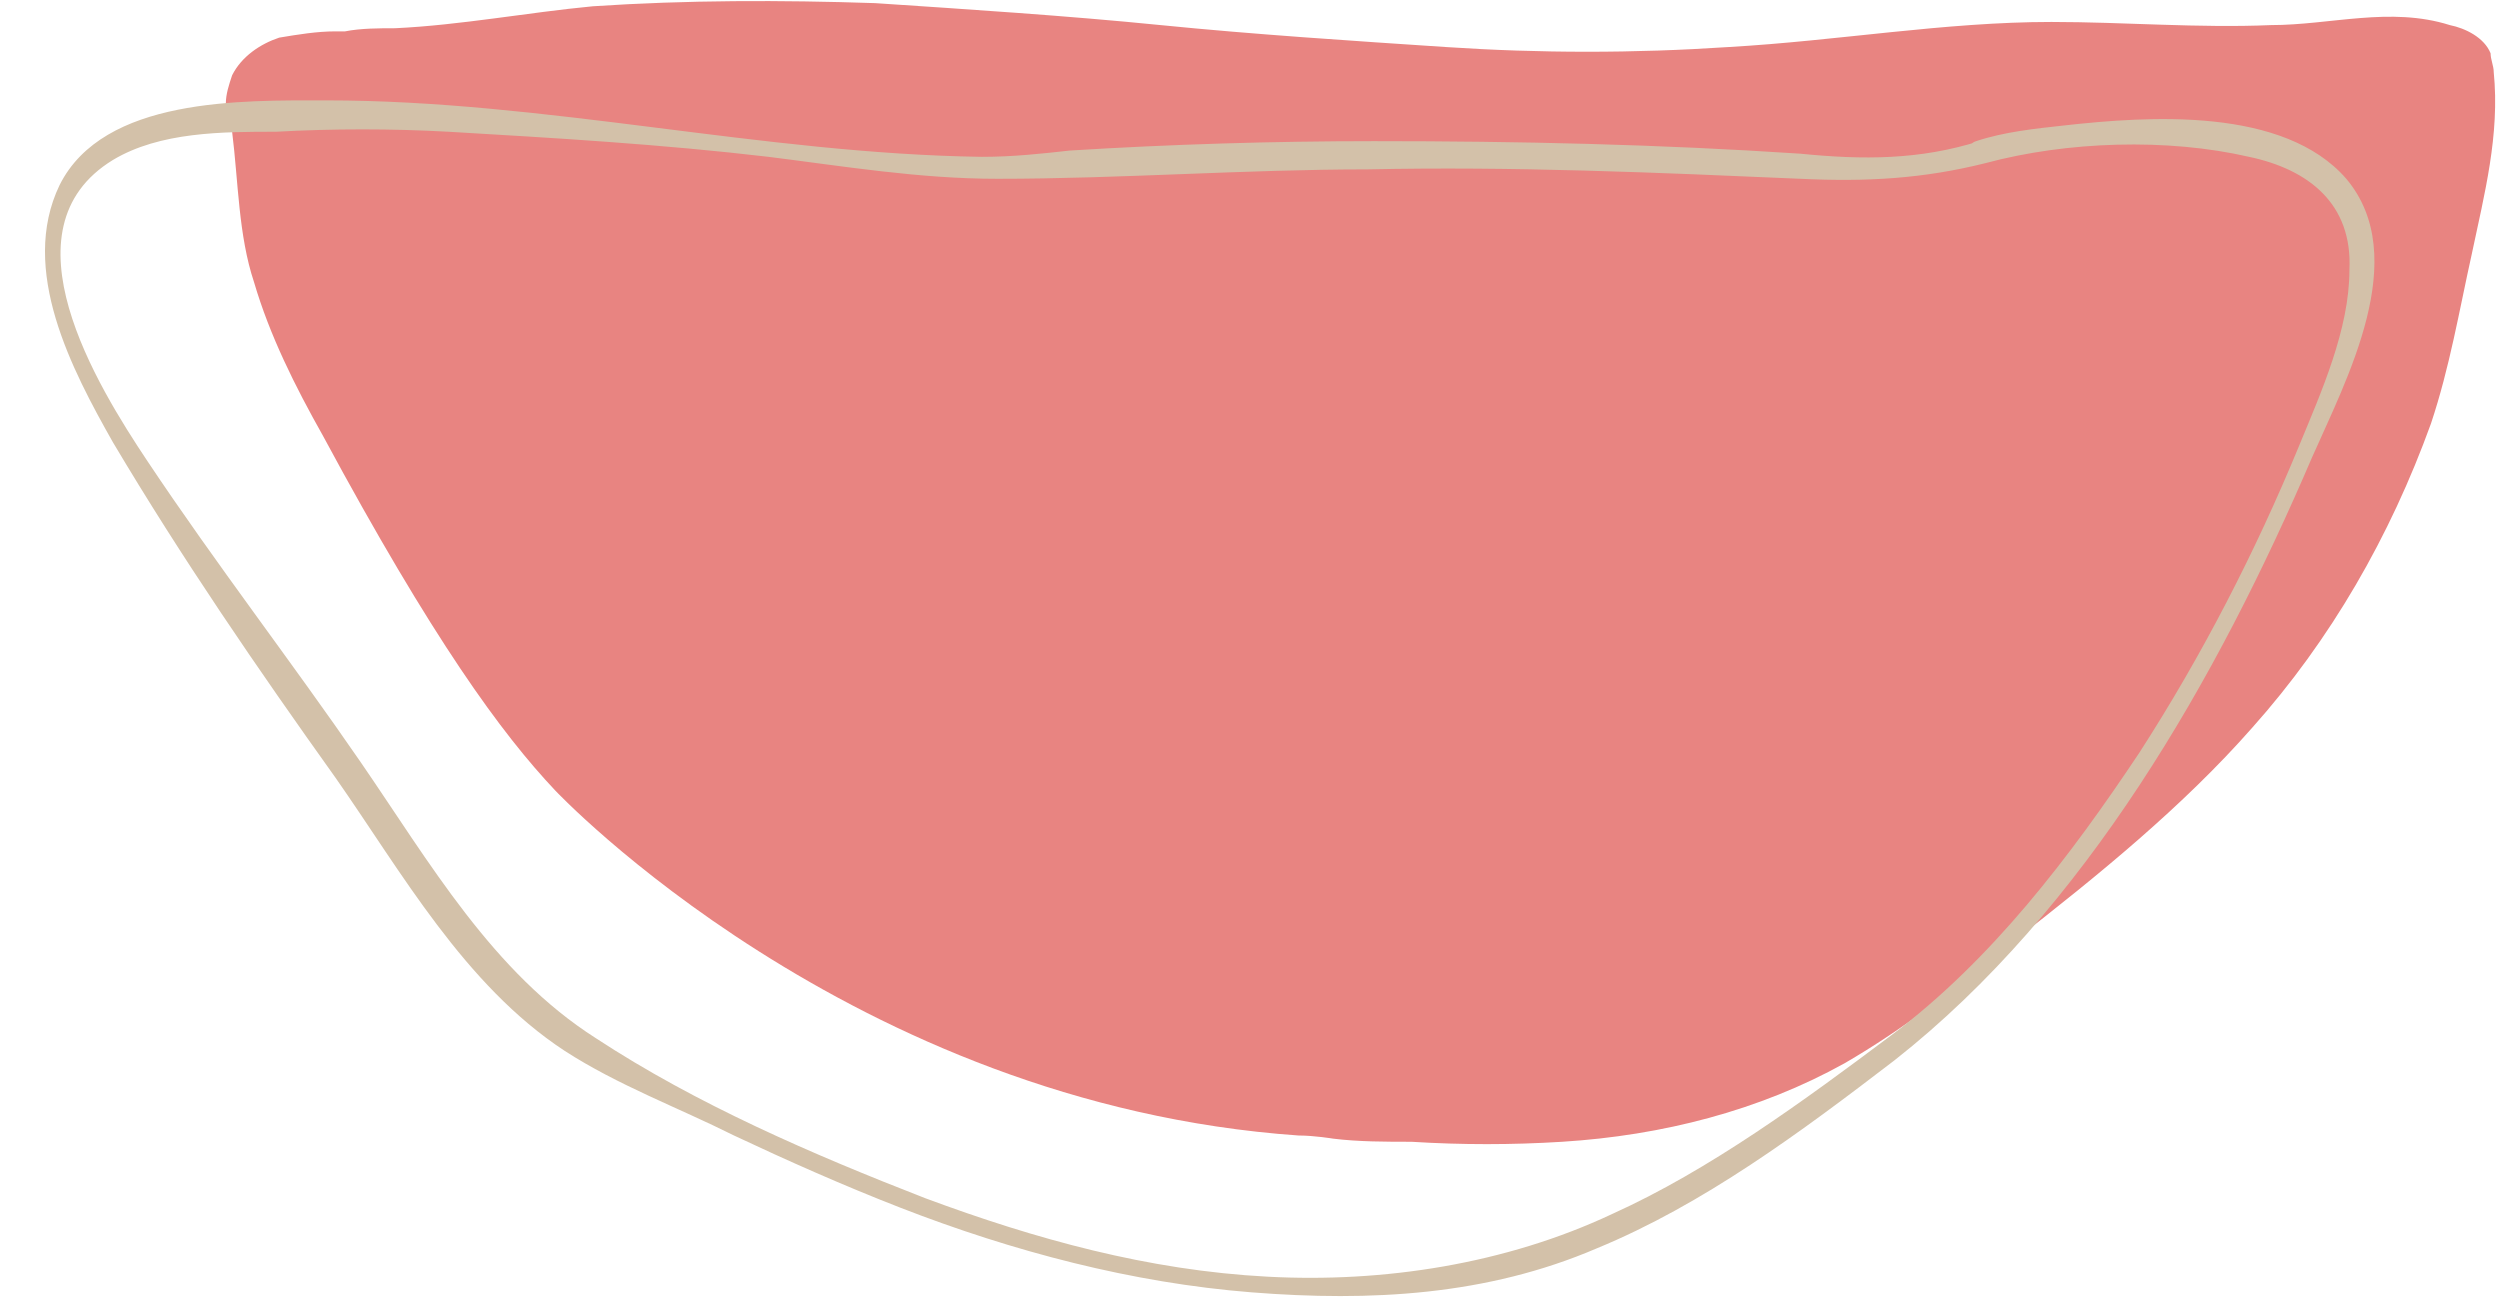 <?xml version="1.0" encoding="UTF-8"?><svg xmlns="http://www.w3.org/2000/svg" xmlns:xlink="http://www.w3.org/1999/xlink" height="41.5" preserveAspectRatio="xMidYMid meet" version="1.0" viewBox="4.4 30.5 79.7 41.5" width="79.7" zoomAndPan="magnify"><g id="change1_1"><path d="M15.1,31.5c-0.6,0-1.2,0.1-1.8,0.2c-0.6,0.2-1.2,0.6-1.5,1.2c-0.1,0.3-0.2,0.6-0.2,0.9 c0,0.3,0.2,0.6,0.2,0.9c0.2,1.6,0.2,3.3,0.7,4.8c0.5,1.7,1.3,3.3,2.2,4.9c3.5,6.5,5.7,9.5,7.4,11.3c0,0,9.4,10,23.7,11 c0.5,0,1.1,0.1,1.1,0.1c0.8,0.1,1.7,0.1,2.5,0.1c1.6,0.1,3.2,0.1,4.8,0c3.2-0.2,6.3-1,9-2.5c1.9-1.1,3.7-2.5,5.4-3.9 c2.7-2.1,5.4-4.3,7.6-6.8c2.5-2.8,4.4-6.1,5.7-9.7c0.6-1.8,0.9-3.6,1.3-5.4c0.4-1.9,0.9-3.8,0.7-5.8c0-0.2-0.1-0.4-0.1-0.6 c-0.2-0.5-0.8-0.8-1.3-0.9c-1.9-0.6-3.8,0-5.7,0c-2.3,0.1-4.7-0.1-7-0.1c-3.4,0-6.8,0.6-10.3,0.8c-3,0.2-6,0.2-9,0 c-3-0.2-6.1-0.4-9.1-0.7c-3-0.3-6.1-0.5-9.1-0.7c-3-0.1-6-0.1-9,0.1c-2.1,0.2-4.2,0.6-6.3,0.7c-0.5,0-1.1,0-1.6,0.1 C15.2,31.5,15.1,31.5,15.1,31.5z" fill="#E88481"/></g><g id="change2_1"><path d="M67.7,35.7c2.6-0.7,5.8-0.8,8.4-0.2c1.9,0.4,3.3,1.5,3.2,3.6c0,1.9-0.9,3.9-1.6,5.6 c-1.4,3.4-3.1,6.7-5.1,9.8c-2.2,3.3-4.7,6.6-7.9,9c-2.8,2.1-5.8,4.3-8.9,5.7c-3.4,1.6-7.3,2.2-11,2C41,71,37.4,70,33.9,68.7 c-3.6-1.4-7.3-3-10.5-5.1c-3.3-2.1-5.3-5.6-7.5-8.8c-2.2-3.2-4.6-6.3-6.8-9.6c-1.6-2.4-4.7-7.4-1.1-9.6c1.5-0.9,3.5-0.9,5.2-0.9 c1.8-0.1,3.7-0.1,5.5,0c3.4,0.2,6.8,0.4,10.2,0.8c2.4,0.3,4.8,0.7,7.3,0.7c3.9,0,7.9-0.3,11.8-0.3c4.6-0.1,9.2,0.1,13.8,0.3 C63.9,36.3,65.7,36.2,67.7,35.7c0.5-0.1,0.3-0.8-0.2-0.7c-1.9,0.6-3.7,0.6-5.7,0.4c-4.5-0.3-9-0.4-13.6-0.4c-3.2,0-6.5,0.1-9.7,0.3 c-0.9,0.1-1.8,0.2-2.8,0.2c-7-0.1-13.9-1.8-20.9-1.8c-2.7,0-7.1-0.1-8.5,2.7C5,39.1,6.7,42.3,8,44.6c2.2,3.7,4.6,7.2,7.1,10.7 c2.1,3,4.1,6.6,7.3,8.7c1.7,1.1,3.6,1.8,5.4,2.7c1.7,0.8,3.5,1.6,5.3,2.3c3.6,1.4,7.4,2.4,11.2,2.7c3.8,0.3,7.5,0.1,11-1.4 c3.4-1.4,6.5-3.7,9.5-6c6.1-4.8,10.3-12.2,13.3-19.2c1.1-2.5,3.2-6.4,1.1-8.9c-2-2.3-6.3-2-9-1.7c-0.9,0.1-1.9,0.2-2.8,0.5 C67,35.1,67.2,35.8,67.7,35.7z" fill="#D3C1A9"/></g></svg>
